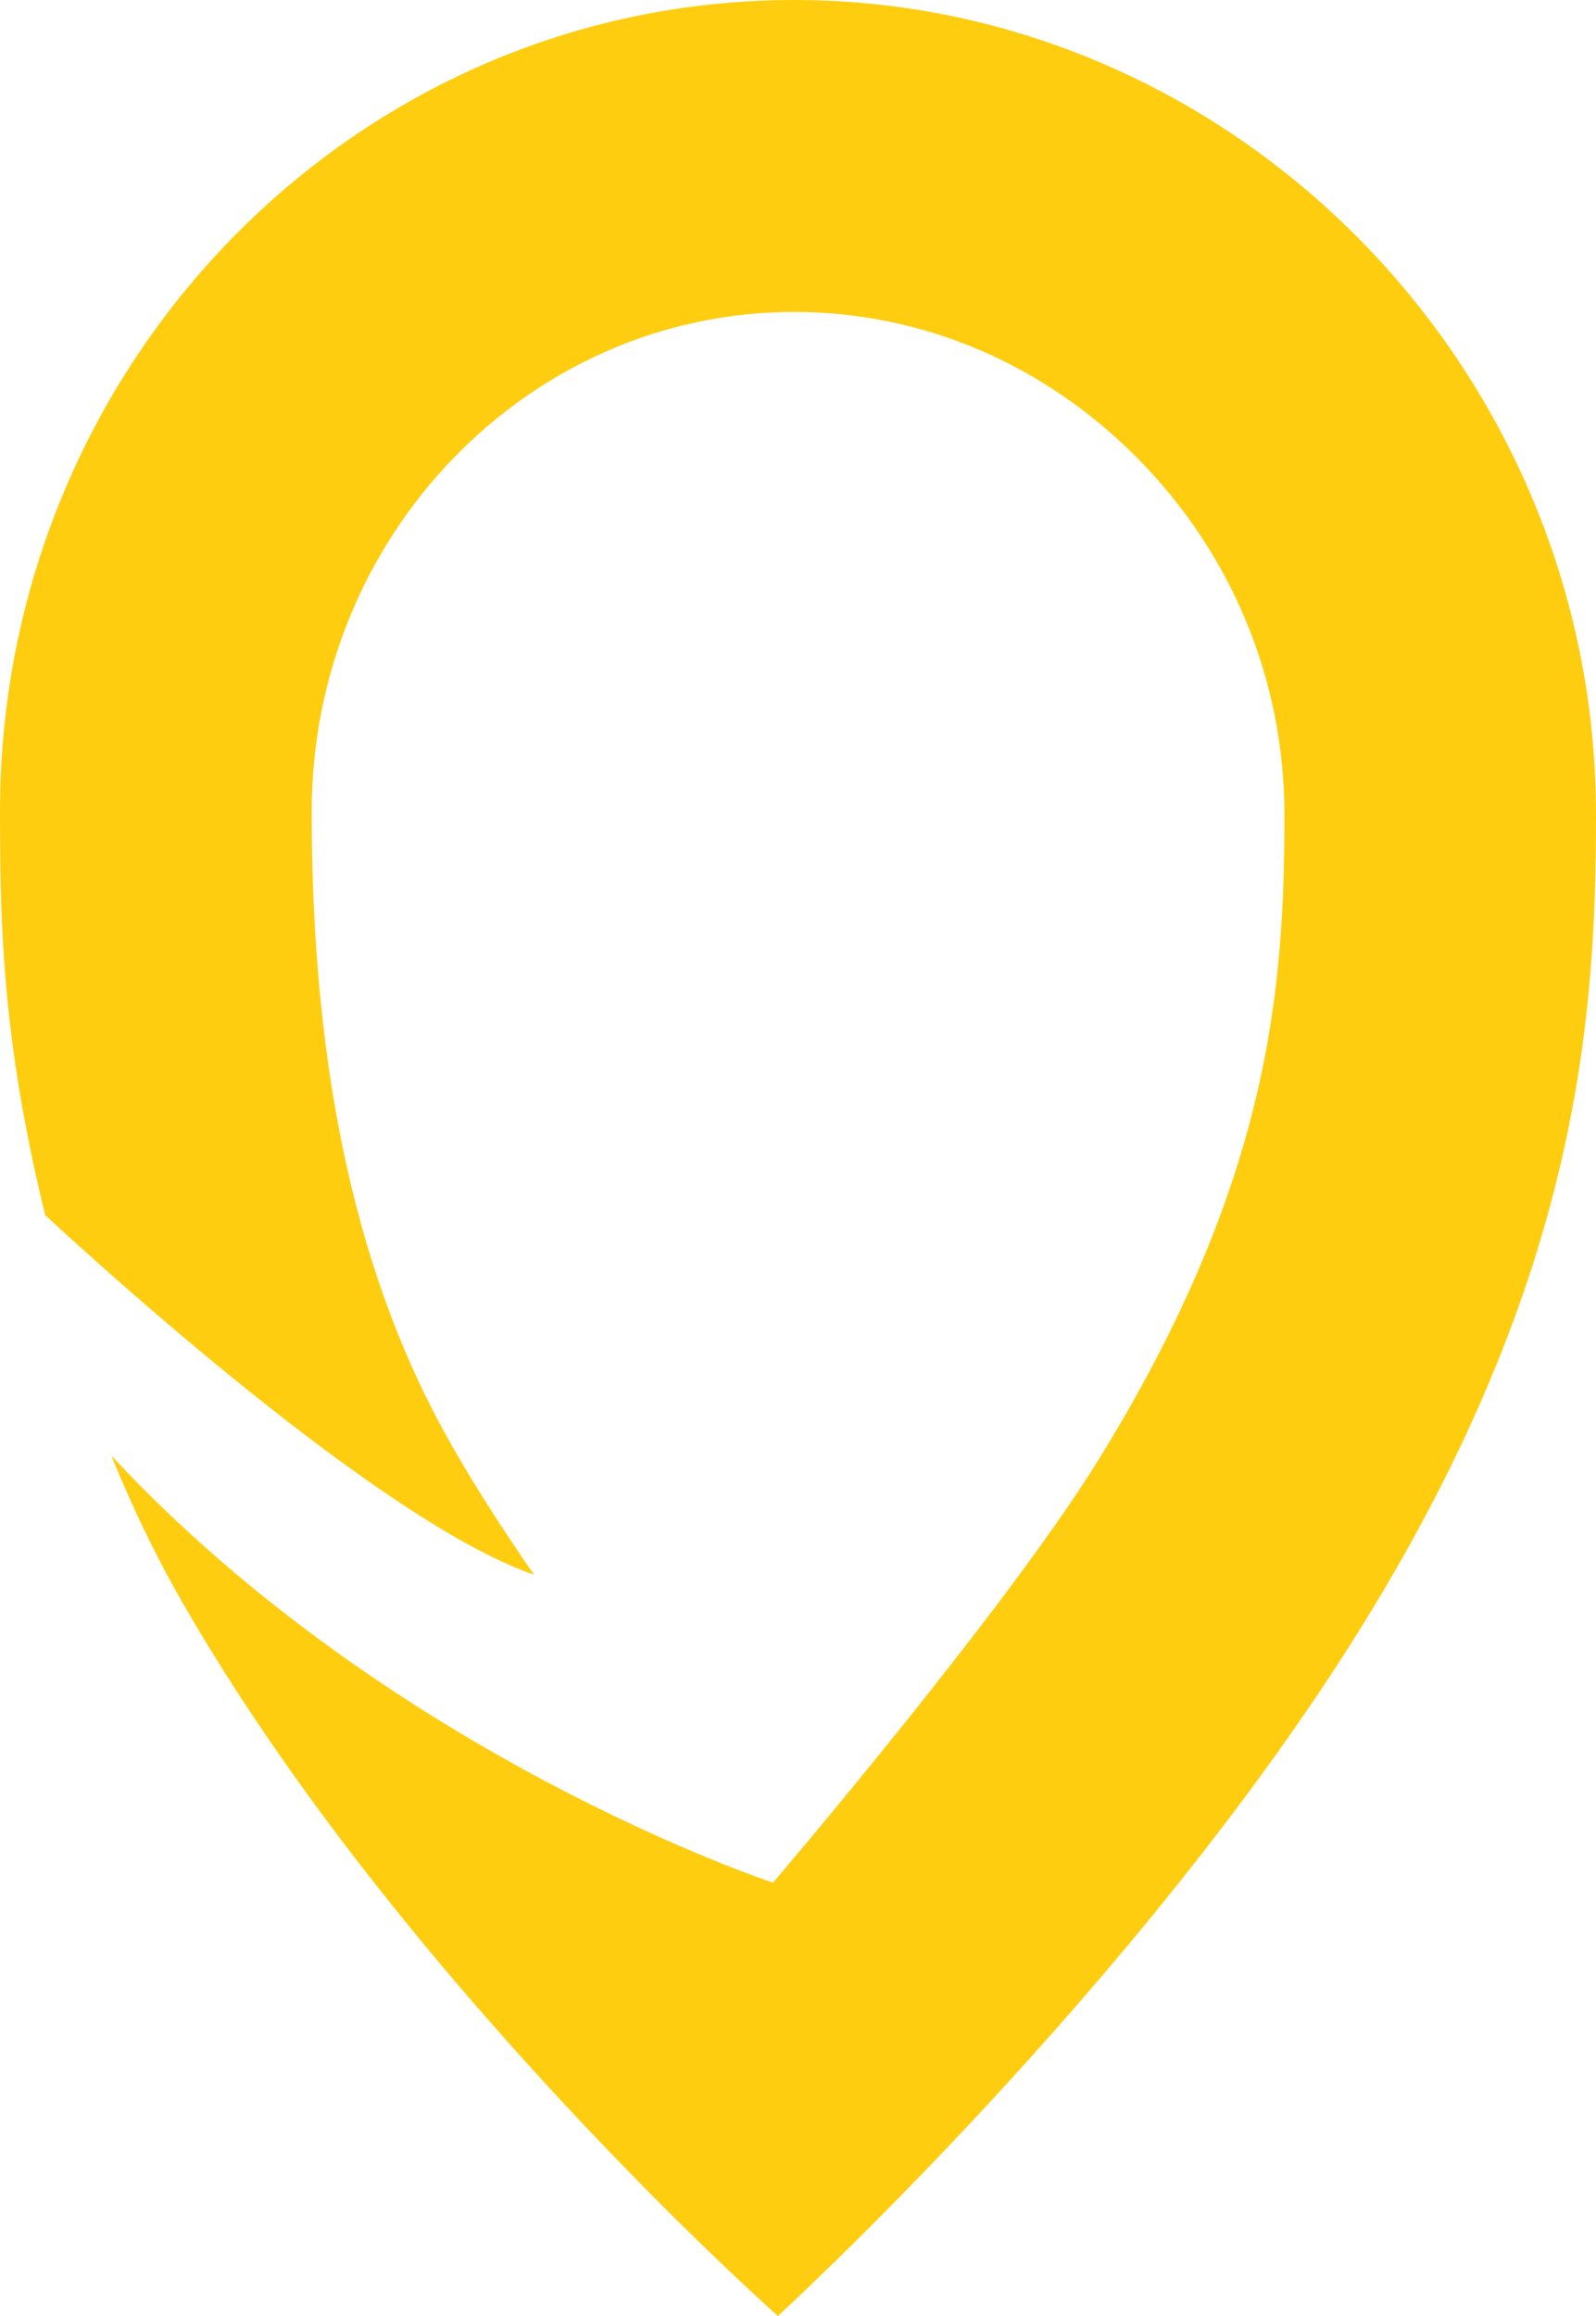 <?xml version="1.0" encoding="UTF-8"?>
<svg xmlns="http://www.w3.org/2000/svg" viewBox="0 0 102.4 148.55">
  <defs>
    <style>.d{fill:#ffcd0f;}</style>
  </defs>
  <g id="a"></g>
  <g id="b">
    <g id="c">
      <path class="d" d="M49.58,120.76s-24.41-8.03-42.44-27.39c1.28,3.15,2.77,6.29,4.54,9.38,13.97,24.34,38.23,45.81,38.23,45.81,0,0,23.23-21.22,37.57-44.41,13.85-22.41,14.92-38.95,14.92-51.89C102.4,23.51,79.08,0,50.95,0S0,23.3,0,52.05c0,7.51,.18,14.78,2.9,25.9,.21,.17,20.7,19.39,31.36,23.06-1.86-2.69-3.64-5.43-5.23-8.21-6.08-10.59-9.03-23.91-9.03-40.74,0-17.67,13.88-32.05,30.95-32.05,8.24,0,16.06,3.34,22.05,9.4,6.07,6.15,9.41,14.27,9.41,22.86,0,11.17-.92,23.56-11.93,41.37-6.01,9.73-20.89,27.13-20.89,27.13Z"></path>
    </g>
  </g>
</svg>

